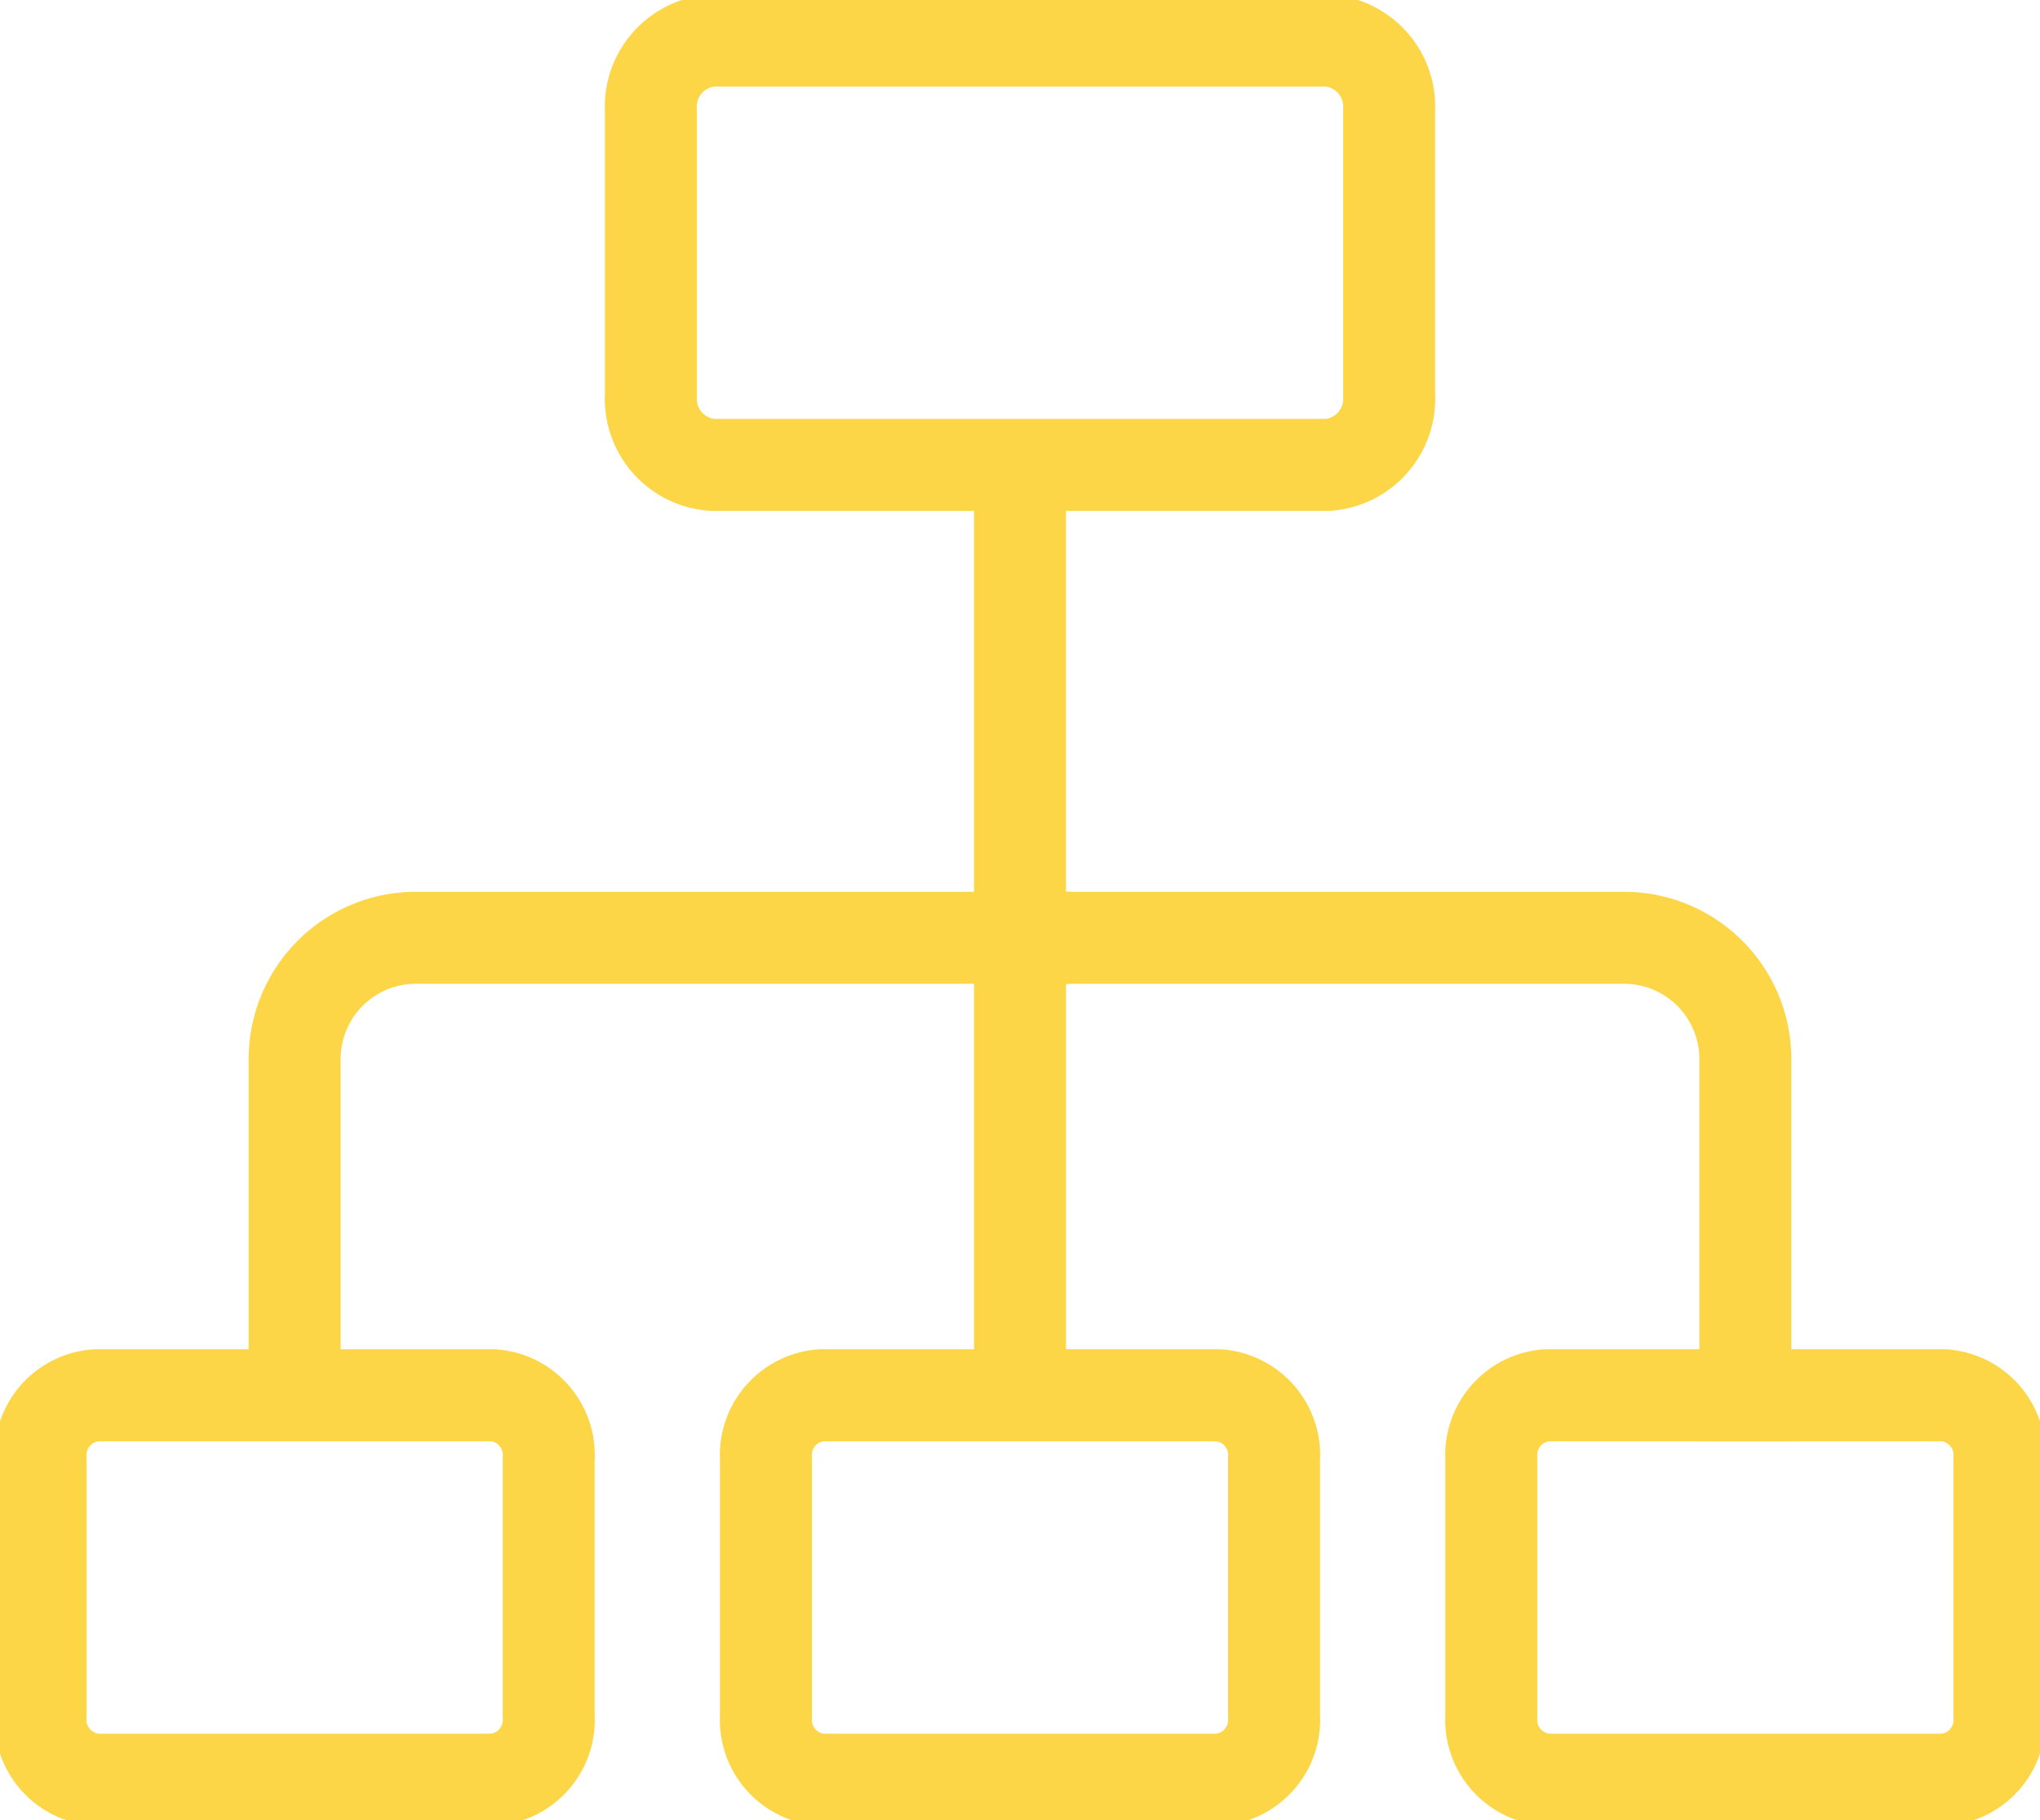 <svg xmlns="http://www.w3.org/2000/svg" xmlns:xlink="http://www.w3.org/1999/xlink" width="122" height="108.84" viewBox="0 0 122 108.84"><defs><clipPath id="a"><path d="M0,75.2H122V-33.636H0Z" transform="translate(0 33.636)" fill="none"/></clipPath></defs><g transform="translate(0 33.636)"><g transform="translate(0 -33.636)" clip-path="url(#a)"><g transform="translate(2.427 2.427)"><path d="M27.746,0H64.58a3.961,3.961,0,0,1,3.656,4.207V21.169a3.96,3.96,0,0,1-3.656,4.2H27.746a3.96,3.96,0,0,1-3.656-4.2V4.207A3.961,3.961,0,0,1,27.746,0ZM14.664,103.986H-9.1a3.586,3.586,0,0,1-3.31-3.809V84.811A3.589,3.589,0,0,1-9.1,81H14.664a3.589,3.589,0,0,1,3.313,3.812v15.367A3.586,3.586,0,0,1,14.664,103.986Zm43.379,0H34.28a3.586,3.586,0,0,1-3.31-3.809V84.811A3.589,3.589,0,0,1,34.28,81H58.043a3.589,3.589,0,0,1,3.313,3.812v15.367A3.586,3.586,0,0,1,58.043,103.986Zm43.383,0H77.662a3.586,3.586,0,0,1-3.313-3.809V84.811A3.589,3.589,0,0,1,77.662,81h23.764a3.589,3.589,0,0,1,3.31,3.812v15.367A3.586,3.586,0,0,1,101.426,103.986ZM46.162,25.372V53.647" transform="translate(12.41)" fill="none" stroke="#fcd647" stroke-linejoin="round" stroke-width="5.5"/></g><g transform="translate(64.093 56.074)"><path d="M0,0H33.034a7.25,7.25,0,0,1,7.251,7.251v20.1" fill="none" stroke="#fcd647" stroke-linecap="square" stroke-linejoin="round" stroke-width="5.5"/></g><g transform="translate(17.621 56.074)"><path d="M0,18.9V-1.2A7.25,7.25,0,0,1,7.251-8.453H46.473M43.379,18.9V-8.453" transform="translate(0 8.453)" fill="none" stroke="#fcd647" stroke-linejoin="round" stroke-width="5.5"/></g></g></g></svg>